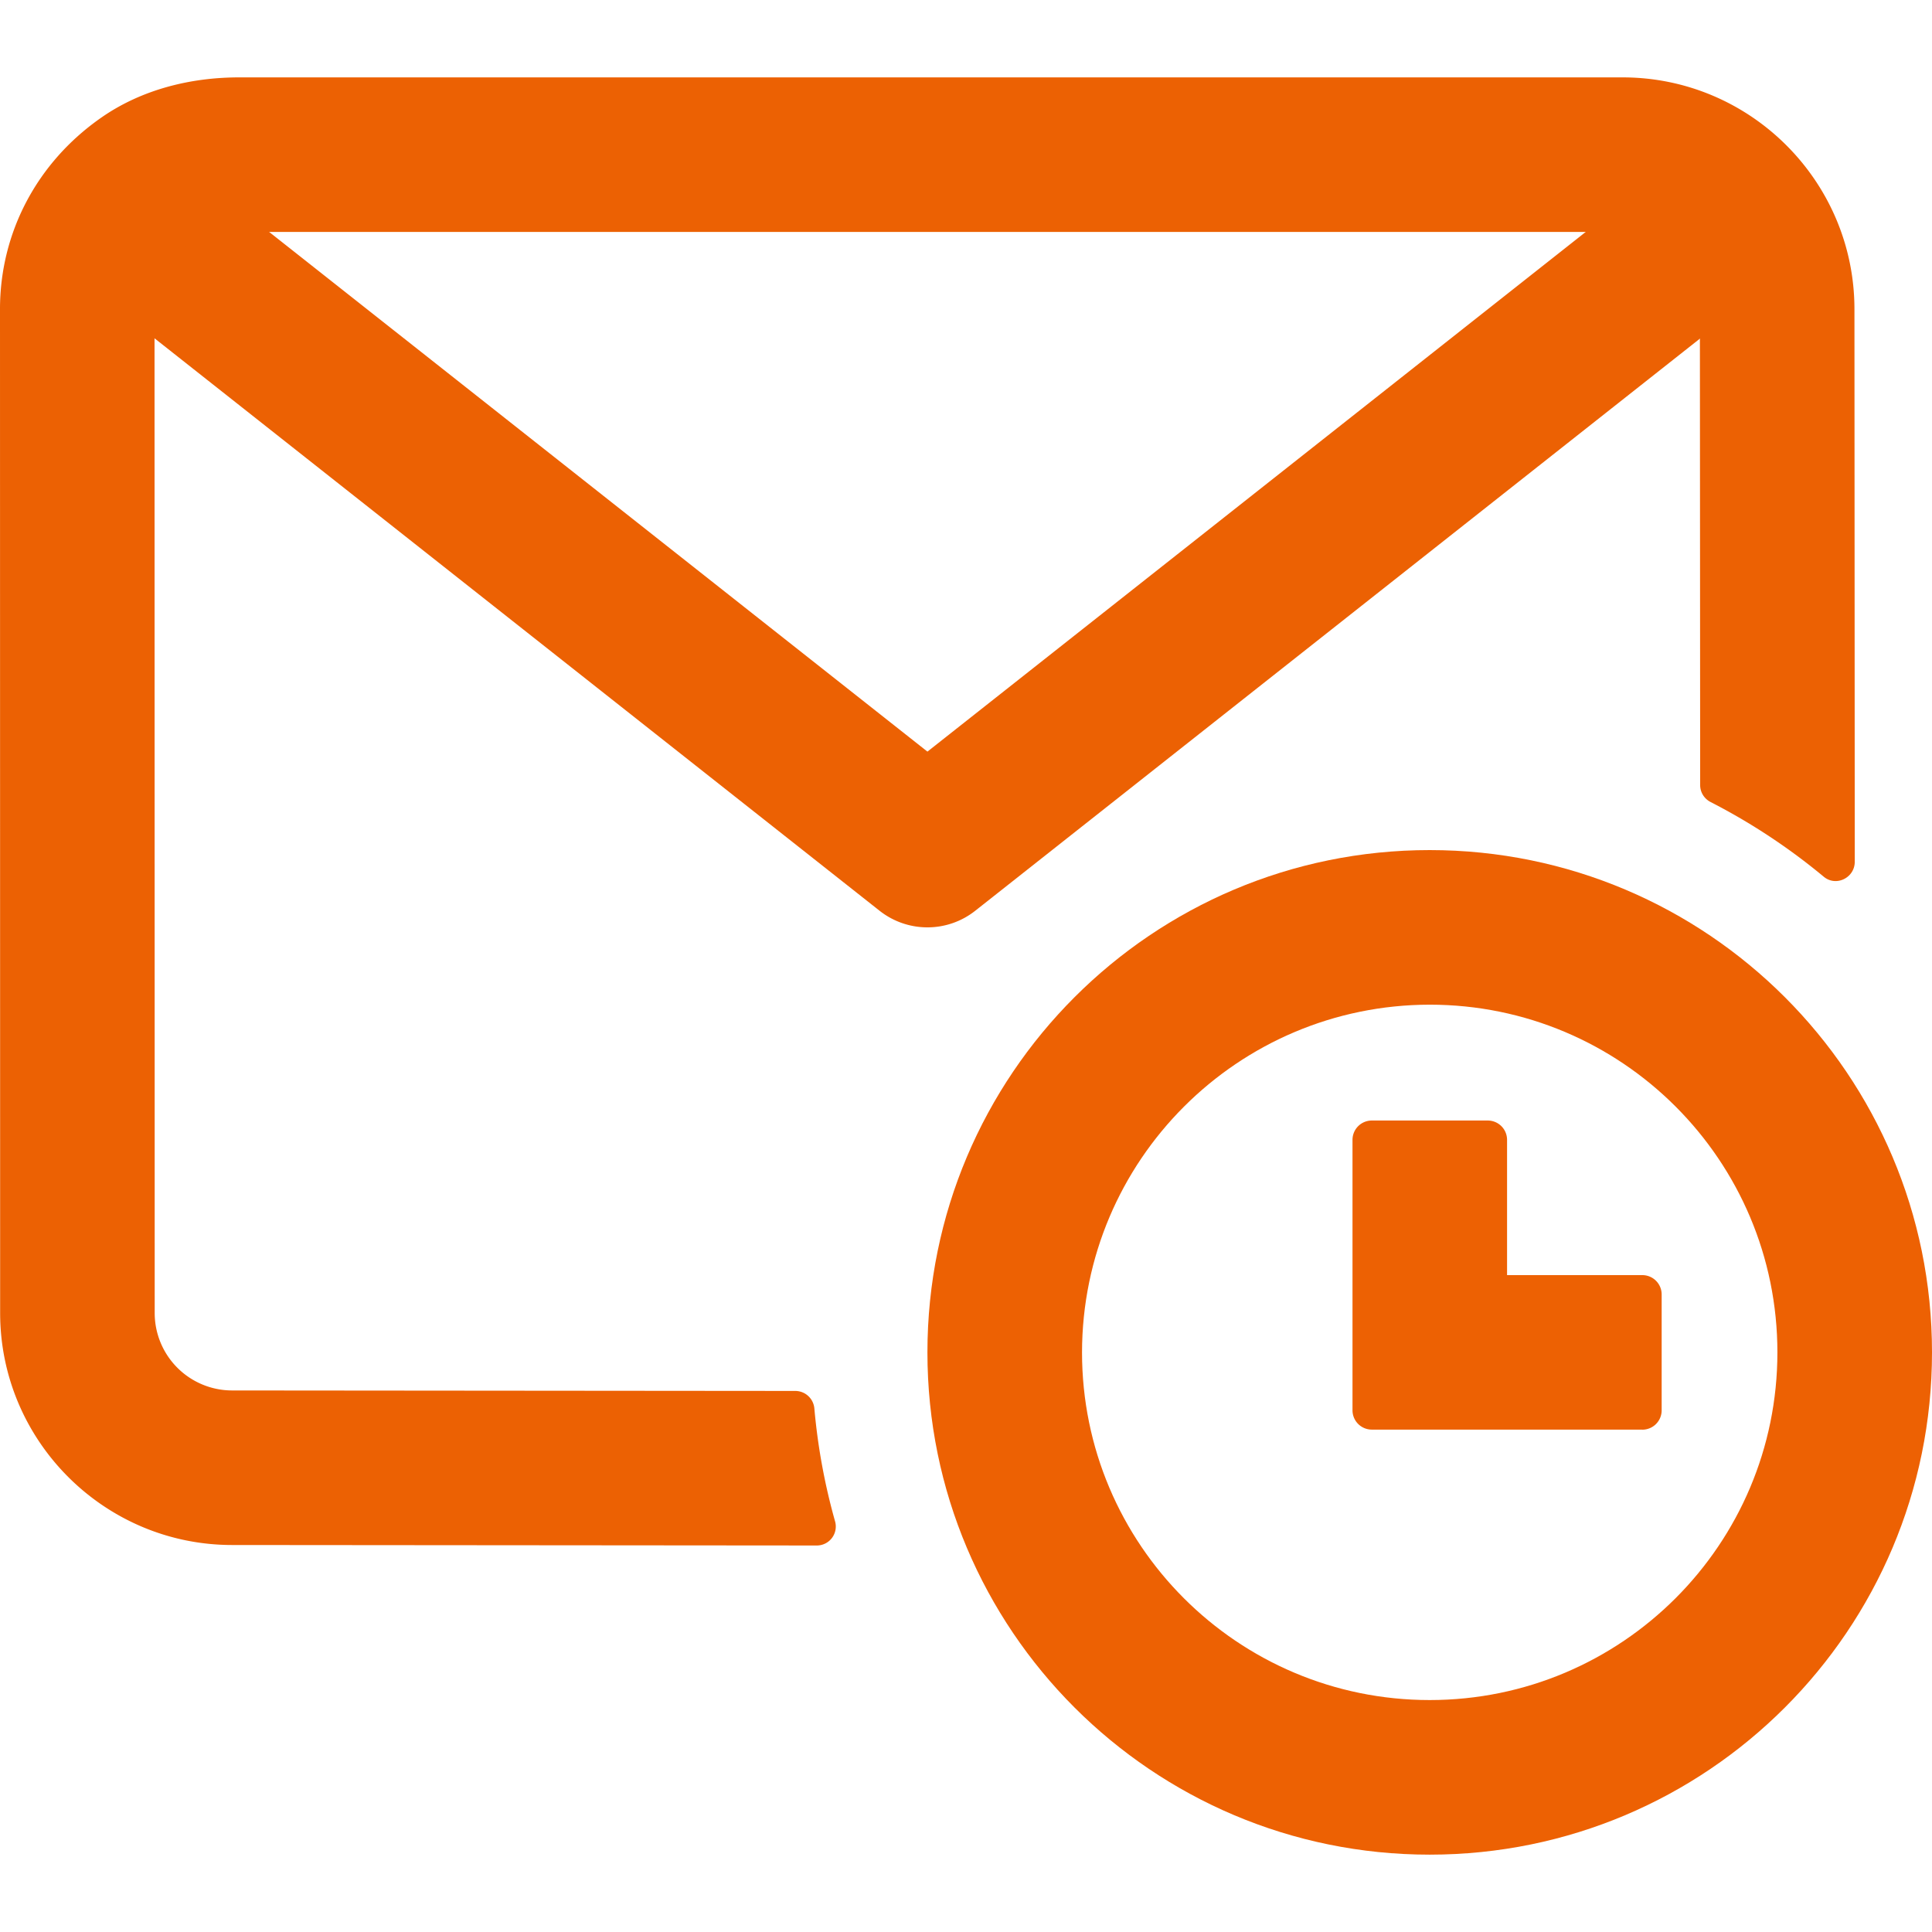 <svg version="1.1" xmlns="http://www.w3.org/2000/svg" xmlns:xlink="http://www.w3.org/1999/xlink" x="0" y="0" width="56" height="56" viewBox="0 0 56 56" xml:space="preserve"><style>.st1{fill:#ed6103}.st4{fill:#ec6103}</style><defs><path id="SVGID_1_" d="M0 0h56v56H0z"/></defs><clipPath id="SVGID_00000108279437938966532440000009716304907365813176_"><use xlink:href="#SVGID_1_" overflow="visible"/></clipPath><g clip-path="url(#SVGID_00000108279437938966532440000009716304907365813176_)"><g id="グループ_21004_00000171682530558769509760000016204827642201453194_"><path id="パス_22490_00000100376628306916266960000012339811363464184984_" class="st1" d="M41.441 29.121c5.566 0 10.078 4.512 10.078 10.078s-4.512 10.078-10.078 10.078-10.078-4.512-10.078-10.078c.007-5.563 4.515-10.071 10.078-10.078m0-4.481c-8.041 0-14.559 6.518-14.559 14.559S33.4 53.758 41.441 53.758 56 47.239 56 39.199 49.482 24.64 41.441 24.64"/><path id="パス_22491_00000119104751273486379390000012004403512234756780_" class="st1" d="M47.603 41.438h-7.839a.56.56 0 0 1-.561-.558v-7.84a.56.56 0 0 1 .561-.561h3.358a.56.56 0 0 1 .561.561v3.92h3.92a.56.56 0 0 1 .561.561v3.358a.56.56 0 0 1-.561.561"/></g><path class="st4" d="M26.882 26.88c-.491 0-.981-.161-1.388-.482L4.217 9.599a2.24 2.24 0 1 1 2.775-3.515l19.89 15.702 19.89-15.702a2.236 2.236 0 0 1 3.145.37c.767.971.601 2.38-.37 3.145L28.27 26.397a2.232 2.232 0 0 1-1.388.483z"/><path class="st4" d="M53.752 8.961c-.001-3.704-3.017-6.718-6.721-6.718h-40.1c-1.414 0-2.831.355-3.991 1.163C1.058 4.715-.001 6.761 0 8.962L.004 38.06c.002 3.703 3.015 6.719 6.718 6.723l16.953.014a.55.55 0 0 0 .527-.71 17.857 17.857 0 0 1-.597-3.258.556.556 0 0 0-.549-.512l-16.329-.014a2.245 2.245 0 0 1-2.243-2.244L4.479 8.961c0-.593.234-1.154.659-1.579a2.218 2.218 0 0 1 1.579-.659H47.03a2.242 2.242 0 0 1 2.242 2.241l.008 13.793c0 .208.118.396.304.491a17.933 17.933 0 0 1 3.279 2.165c.357.297.898.031.898-.434l-.009-16.018z"/></g></svg>
